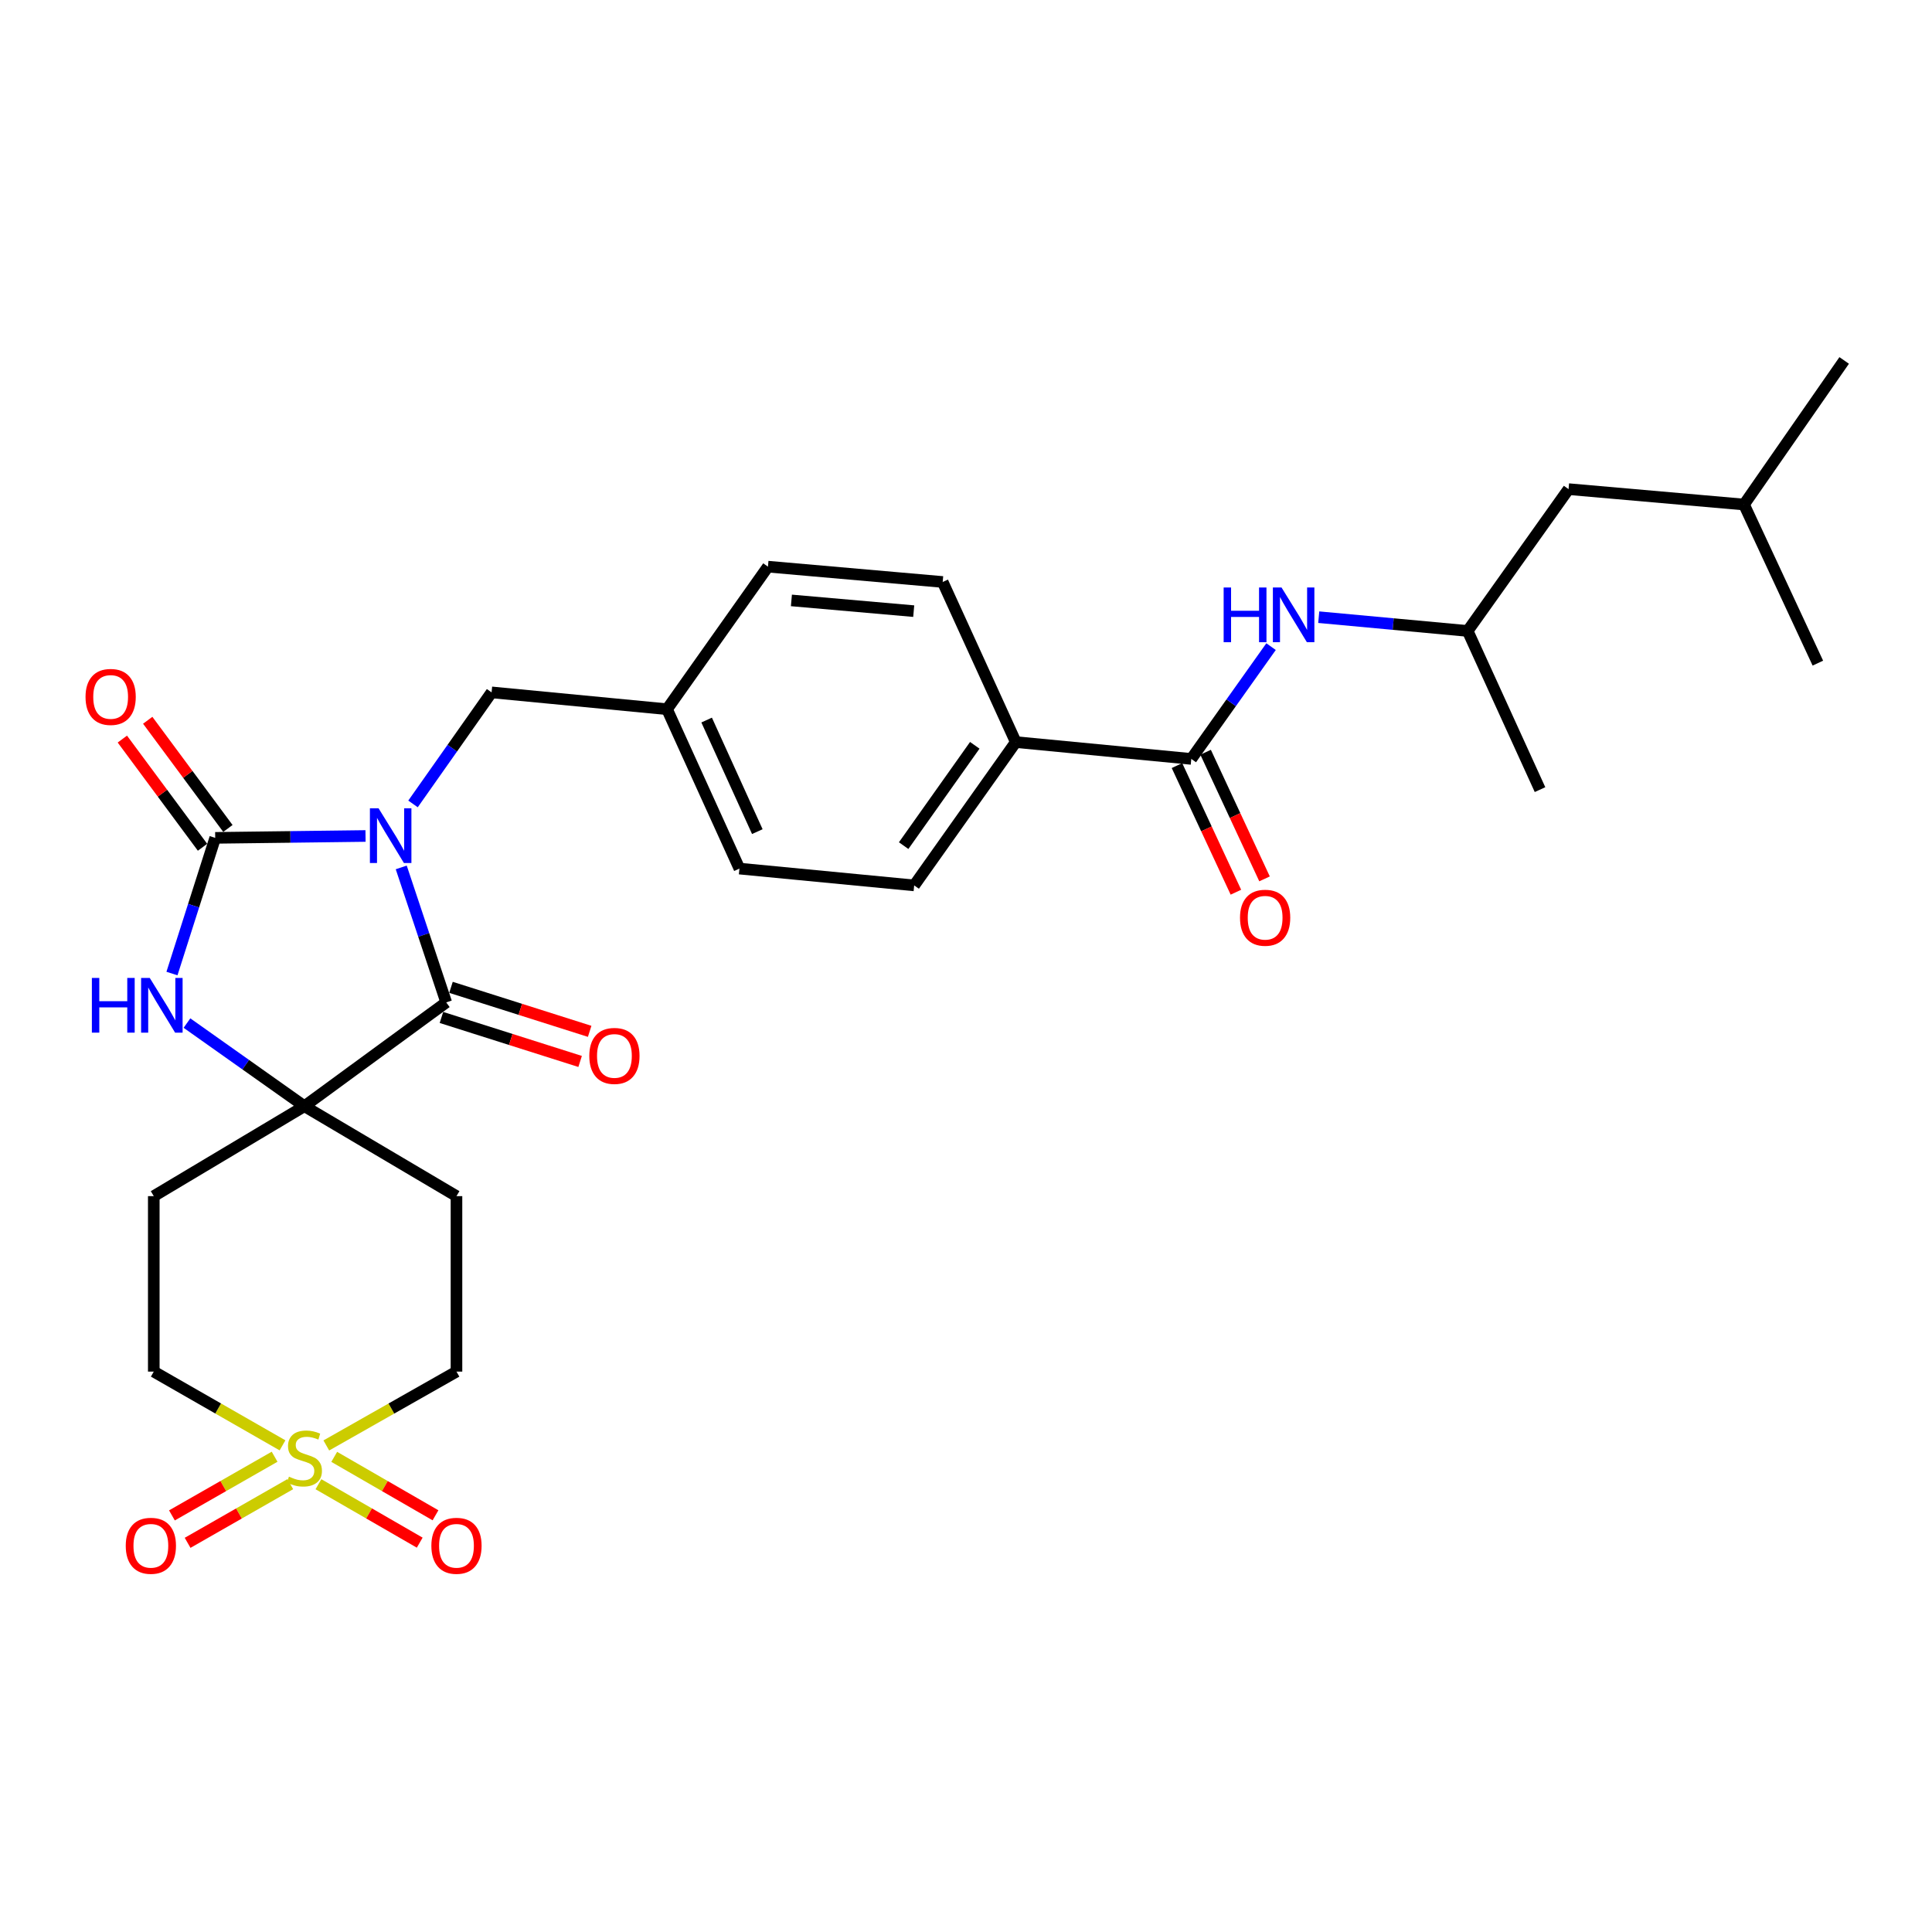 <?xml version='1.0' encoding='iso-8859-1'?>
<svg version='1.1' baseProfile='full'
              xmlns='http://www.w3.org/2000/svg'
                      xmlns:rdkit='http://www.rdkit.org/xml'
                      xmlns:xlink='http://www.w3.org/1999/xlink'
                  xml:space='preserve'
width='1000px' height='1000px' viewBox='0 0 1000 1000'>
<!-- END OF HEADER -->
<rect style='opacity:1.0;fill:#FFFFFF;stroke:none' width='1000' height='1000' x='0' y='0'> </rect>
<path class='bond-0' d='M 189.195,432.703 L 150.294,433.19' style='fill:none;fill-rule:evenodd;stroke:#0000FF;stroke-width:6px;stroke-linecap:butt;stroke-linejoin:miter;stroke-opacity:1' />
<path class='bond-0' d='M 150.294,433.19 L 111.392,433.676' style='fill:none;fill-rule:evenodd;stroke:#000000;stroke-width:6px;stroke-linecap:butt;stroke-linejoin:miter;stroke-opacity:1' />
<path class='bond-1' d='M 207.681,448.975 L 219.321,483.908' style='fill:none;fill-rule:evenodd;stroke:#0000FF;stroke-width:6px;stroke-linecap:butt;stroke-linejoin:miter;stroke-opacity:1' />
<path class='bond-1' d='M 219.321,483.908 L 230.96,518.84' style='fill:none;fill-rule:evenodd;stroke:#000000;stroke-width:6px;stroke-linecap:butt;stroke-linejoin:miter;stroke-opacity:1' />
<path class='bond-6' d='M 213.777,416.113 L 234.112,387.244' style='fill:none;fill-rule:evenodd;stroke:#0000FF;stroke-width:6px;stroke-linecap:butt;stroke-linejoin:miter;stroke-opacity:1' />
<path class='bond-6' d='M 234.112,387.244 L 254.447,358.375' style='fill:none;fill-rule:evenodd;stroke:#000000;stroke-width:6px;stroke-linecap:butt;stroke-linejoin:miter;stroke-opacity:1' />
<path class='bond-4' d='M 111.392,433.676 L 100.201,468.791' style='fill:none;fill-rule:evenodd;stroke:#000000;stroke-width:6px;stroke-linecap:butt;stroke-linejoin:miter;stroke-opacity:1' />
<path class='bond-4' d='M 100.201,468.791 L 89.01,503.905' style='fill:none;fill-rule:evenodd;stroke:#0000FF;stroke-width:6px;stroke-linecap:butt;stroke-linejoin:miter;stroke-opacity:1' />
<path class='bond-12' d='M 117.959,428.809 L 97.21,400.81' style='fill:none;fill-rule:evenodd;stroke:#000000;stroke-width:6px;stroke-linecap:butt;stroke-linejoin:miter;stroke-opacity:1' />
<path class='bond-12' d='M 97.21,400.81 L 76.46,372.811' style='fill:none;fill-rule:evenodd;stroke:#FF0000;stroke-width:6px;stroke-linecap:butt;stroke-linejoin:miter;stroke-opacity:1' />
<path class='bond-12' d='M 104.825,438.543 L 84.075,410.544' style='fill:none;fill-rule:evenodd;stroke:#000000;stroke-width:6px;stroke-linecap:butt;stroke-linejoin:miter;stroke-opacity:1' />
<path class='bond-12' d='M 84.075,410.544 L 63.326,382.545' style='fill:none;fill-rule:evenodd;stroke:#FF0000;stroke-width:6px;stroke-linecap:butt;stroke-linejoin:miter;stroke-opacity:1' />
<path class='bond-3' d='M 230.96,518.84 L 157.557,572.571' style='fill:none;fill-rule:evenodd;stroke:#000000;stroke-width:6px;stroke-linecap:butt;stroke-linejoin:miter;stroke-opacity:1' />
<path class='bond-14' d='M 228.489,526.632 L 264.378,538.017' style='fill:none;fill-rule:evenodd;stroke:#000000;stroke-width:6px;stroke-linecap:butt;stroke-linejoin:miter;stroke-opacity:1' />
<path class='bond-14' d='M 264.378,538.017 L 300.268,549.403' style='fill:none;fill-rule:evenodd;stroke:#FF0000;stroke-width:6px;stroke-linecap:butt;stroke-linejoin:miter;stroke-opacity:1' />
<path class='bond-14' d='M 233.432,511.049 L 269.322,522.434' style='fill:none;fill-rule:evenodd;stroke:#000000;stroke-width:6px;stroke-linecap:butt;stroke-linejoin:miter;stroke-opacity:1' />
<path class='bond-14' d='M 269.322,522.434 L 305.211,533.82' style='fill:none;fill-rule:evenodd;stroke:#FF0000;stroke-width:6px;stroke-linecap:butt;stroke-linejoin:miter;stroke-opacity:1' />
<path class='bond-2' d='M 146.231,748.111 L 112.913,729.026' style='fill:none;fill-rule:evenodd;stroke:#CCCC00;stroke-width:6px;stroke-linecap:butt;stroke-linejoin:miter;stroke-opacity:1' />
<path class='bond-2' d='M 112.913,729.026 L 79.595,709.941' style='fill:none;fill-rule:evenodd;stroke:#000000;stroke-width:6px;stroke-linecap:butt;stroke-linejoin:miter;stroke-opacity:1' />
<path class='bond-10' d='M 164.824,768.229 L 191.034,783.352' style='fill:none;fill-rule:evenodd;stroke:#CCCC00;stroke-width:6px;stroke-linecap:butt;stroke-linejoin:miter;stroke-opacity:1' />
<path class='bond-10' d='M 191.034,783.352 L 217.244,798.476' style='fill:none;fill-rule:evenodd;stroke:#FF0000;stroke-width:6px;stroke-linecap:butt;stroke-linejoin:miter;stroke-opacity:1' />
<path class='bond-10' d='M 172.995,754.069 L 199.204,769.192' style='fill:none;fill-rule:evenodd;stroke:#CCCC00;stroke-width:6px;stroke-linecap:butt;stroke-linejoin:miter;stroke-opacity:1' />
<path class='bond-10' d='M 199.204,769.192 L 225.414,784.316' style='fill:none;fill-rule:evenodd;stroke:#FF0000;stroke-width:6px;stroke-linecap:butt;stroke-linejoin:miter;stroke-opacity:1' />
<path class='bond-11' d='M 142.133,753.999 L 115.563,769.185' style='fill:none;fill-rule:evenodd;stroke:#CCCC00;stroke-width:6px;stroke-linecap:butt;stroke-linejoin:miter;stroke-opacity:1' />
<path class='bond-11' d='M 115.563,769.185 L 88.992,784.371' style='fill:none;fill-rule:evenodd;stroke:#FF0000;stroke-width:6px;stroke-linecap:butt;stroke-linejoin:miter;stroke-opacity:1' />
<path class='bond-11' d='M 150.245,768.193 L 123.675,783.379' style='fill:none;fill-rule:evenodd;stroke:#CCCC00;stroke-width:6px;stroke-linecap:butt;stroke-linejoin:miter;stroke-opacity:1' />
<path class='bond-11' d='M 123.675,783.379 L 97.104,798.565' style='fill:none;fill-rule:evenodd;stroke:#FF0000;stroke-width:6px;stroke-linecap:butt;stroke-linejoin:miter;stroke-opacity:1' />
<path class='bond-31' d='M 168.9,748.163 L 202.587,729.052' style='fill:none;fill-rule:evenodd;stroke:#CCCC00;stroke-width:6px;stroke-linecap:butt;stroke-linejoin:miter;stroke-opacity:1' />
<path class='bond-31' d='M 202.587,729.052 L 236.273,709.941' style='fill:none;fill-rule:evenodd;stroke:#000000;stroke-width:6px;stroke-linecap:butt;stroke-linejoin:miter;stroke-opacity:1' />
<path class='bond-8' d='M 157.557,572.571 L 236.273,619.118' style='fill:none;fill-rule:evenodd;stroke:#000000;stroke-width:6px;stroke-linecap:butt;stroke-linejoin:miter;stroke-opacity:1' />
<path class='bond-9' d='M 157.557,572.571 L 79.595,619.118' style='fill:none;fill-rule:evenodd;stroke:#000000;stroke-width:6px;stroke-linecap:butt;stroke-linejoin:miter;stroke-opacity:1' />
<path class='bond-29' d='M 157.557,572.571 L 127.165,551.057' style='fill:none;fill-rule:evenodd;stroke:#000000;stroke-width:6px;stroke-linecap:butt;stroke-linejoin:miter;stroke-opacity:1' />
<path class='bond-29' d='M 127.165,551.057 L 96.773,529.542' style='fill:none;fill-rule:evenodd;stroke:#0000FF;stroke-width:6px;stroke-linecap:butt;stroke-linejoin:miter;stroke-opacity:1' />
<path class='bond-5' d='M 616.612,392.815 L 525.771,384.105' style='fill:none;fill-rule:evenodd;stroke:#000000;stroke-width:6px;stroke-linecap:butt;stroke-linejoin:miter;stroke-opacity:1' />
<path class='bond-7' d='M 616.612,392.815 L 637.254,363.755' style='fill:none;fill-rule:evenodd;stroke:#000000;stroke-width:6px;stroke-linecap:butt;stroke-linejoin:miter;stroke-opacity:1' />
<path class='bond-7' d='M 637.254,363.755 L 657.897,334.696' style='fill:none;fill-rule:evenodd;stroke:#0000FF;stroke-width:6px;stroke-linecap:butt;stroke-linejoin:miter;stroke-opacity:1' />
<path class='bond-17' d='M 609.201,396.264 L 624.451,429.032' style='fill:none;fill-rule:evenodd;stroke:#000000;stroke-width:6px;stroke-linecap:butt;stroke-linejoin:miter;stroke-opacity:1' />
<path class='bond-17' d='M 624.451,429.032 L 639.701,461.801' style='fill:none;fill-rule:evenodd;stroke:#FF0000;stroke-width:6px;stroke-linecap:butt;stroke-linejoin:miter;stroke-opacity:1' />
<path class='bond-17' d='M 624.023,389.366 L 639.273,422.135' style='fill:none;fill-rule:evenodd;stroke:#000000;stroke-width:6px;stroke-linecap:butt;stroke-linejoin:miter;stroke-opacity:1' />
<path class='bond-17' d='M 639.273,422.135 L 654.523,454.903' style='fill:none;fill-rule:evenodd;stroke:#FF0000;stroke-width:6px;stroke-linecap:butt;stroke-linejoin:miter;stroke-opacity:1' />
<path class='bond-21' d='M 254.447,358.375 L 345.252,367.085' style='fill:none;fill-rule:evenodd;stroke:#000000;stroke-width:6px;stroke-linecap:butt;stroke-linejoin:miter;stroke-opacity:1' />
<path class='bond-20' d='M 682.581,319.451 L 721.12,323.015' style='fill:none;fill-rule:evenodd;stroke:#0000FF;stroke-width:6px;stroke-linecap:butt;stroke-linejoin:miter;stroke-opacity:1' />
<path class='bond-20' d='M 721.12,323.015 L 759.658,326.578' style='fill:none;fill-rule:evenodd;stroke:#000000;stroke-width:6px;stroke-linecap:butt;stroke-linejoin:miter;stroke-opacity:1' />
<path class='bond-15' d='M 236.273,619.118 L 236.273,709.941' style='fill:none;fill-rule:evenodd;stroke:#000000;stroke-width:6px;stroke-linecap:butt;stroke-linejoin:miter;stroke-opacity:1' />
<path class='bond-16' d='M 79.595,619.118 L 79.595,709.941' style='fill:none;fill-rule:evenodd;stroke:#000000;stroke-width:6px;stroke-linecap:butt;stroke-linejoin:miter;stroke-opacity:1' />
<path class='bond-13' d='M 525.771,384.105 L 473.176,458.28' style='fill:none;fill-rule:evenodd;stroke:#000000;stroke-width:6px;stroke-linecap:butt;stroke-linejoin:miter;stroke-opacity:1' />
<path class='bond-13' d='M 504.546,385.775 L 467.729,437.698' style='fill:none;fill-rule:evenodd;stroke:#000000;stroke-width:6px;stroke-linecap:butt;stroke-linejoin:miter;stroke-opacity:1' />
<path class='bond-30' d='M 525.771,384.105 L 487.934,301.229' style='fill:none;fill-rule:evenodd;stroke:#000000;stroke-width:6px;stroke-linecap:butt;stroke-linejoin:miter;stroke-opacity:1' />
<path class='bond-18' d='M 487.934,301.229 L 397.493,293.3' style='fill:none;fill-rule:evenodd;stroke:#000000;stroke-width:6px;stroke-linecap:butt;stroke-linejoin:miter;stroke-opacity:1' />
<path class='bond-18' d='M 472.94,316.325 L 409.631,310.775' style='fill:none;fill-rule:evenodd;stroke:#000000;stroke-width:6px;stroke-linecap:butt;stroke-linejoin:miter;stroke-opacity:1' />
<path class='bond-19' d='M 473.176,458.28 L 382.725,449.579' style='fill:none;fill-rule:evenodd;stroke:#000000;stroke-width:6px;stroke-linecap:butt;stroke-linejoin:miter;stroke-opacity:1' />
<path class='bond-22' d='M 759.658,326.578 L 811.881,253.175' style='fill:none;fill-rule:evenodd;stroke:#000000;stroke-width:6px;stroke-linecap:butt;stroke-linejoin:miter;stroke-opacity:1' />
<path class='bond-26' d='M 759.658,326.578 L 797.113,408.709' style='fill:none;fill-rule:evenodd;stroke:#000000;stroke-width:6px;stroke-linecap:butt;stroke-linejoin:miter;stroke-opacity:1' />
<path class='bond-23' d='M 345.252,367.085 L 397.493,293.3' style='fill:none;fill-rule:evenodd;stroke:#000000;stroke-width:6px;stroke-linecap:butt;stroke-linejoin:miter;stroke-opacity:1' />
<path class='bond-24' d='M 345.252,367.085 L 382.725,449.579' style='fill:none;fill-rule:evenodd;stroke:#000000;stroke-width:6px;stroke-linecap:butt;stroke-linejoin:miter;stroke-opacity:1' />
<path class='bond-24' d='M 365.757,372.698 L 391.989,430.444' style='fill:none;fill-rule:evenodd;stroke:#000000;stroke-width:6px;stroke-linecap:butt;stroke-linejoin:miter;stroke-opacity:1' />
<path class='bond-25' d='M 811.881,253.175 L 902.704,261.14' style='fill:none;fill-rule:evenodd;stroke:#000000;stroke-width:6px;stroke-linecap:butt;stroke-linejoin:miter;stroke-opacity:1' />
<path class='bond-27' d='M 902.704,261.14 L 940.922,343.235' style='fill:none;fill-rule:evenodd;stroke:#000000;stroke-width:6px;stroke-linecap:butt;stroke-linejoin:miter;stroke-opacity:1' />
<path class='bond-28' d='M 902.704,261.14 L 954.545,186.565' style='fill:none;fill-rule:evenodd;stroke:#000000;stroke-width:6px;stroke-linecap:butt;stroke-linejoin:miter;stroke-opacity:1' />
<path  class='atom-0' d='M 195.946 418.381
L 205.226 433.381
Q 206.146 434.861, 207.626 437.541
Q 209.106 440.221, 209.186 440.381
L 209.186 418.381
L 212.946 418.381
L 212.946 446.701
L 209.066 446.701
L 199.106 430.301
Q 197.946 428.381, 196.706 426.181
Q 195.506 423.981, 195.146 423.301
L 195.146 446.701
L 191.466 446.701
L 191.466 418.381
L 195.946 418.381
' fill='#0000FF'/>
<path  class='atom-3' d='M 149.557 764.318
Q 149.877 764.438, 151.197 764.998
Q 152.517 765.558, 153.957 765.918
Q 155.437 766.238, 156.877 766.238
Q 159.557 766.238, 161.117 764.958
Q 162.677 763.638, 162.677 761.358
Q 162.677 759.798, 161.877 758.838
Q 161.117 757.878, 159.917 757.358
Q 158.717 756.838, 156.717 756.238
Q 154.197 755.478, 152.677 754.758
Q 151.197 754.038, 150.117 752.518
Q 149.077 750.998, 149.077 748.438
Q 149.077 744.878, 151.477 742.678
Q 153.917 740.478, 158.717 740.478
Q 161.997 740.478, 165.717 742.038
L 164.797 745.118
Q 161.397 743.718, 158.837 743.718
Q 156.077 743.718, 154.557 744.878
Q 153.037 745.998, 153.077 747.958
Q 153.077 749.478, 153.837 750.398
Q 154.637 751.318, 155.757 751.838
Q 156.917 752.358, 158.837 752.958
Q 161.397 753.758, 162.917 754.558
Q 164.437 755.358, 165.517 756.998
Q 166.637 758.598, 166.637 761.358
Q 166.637 765.278, 163.997 767.398
Q 161.397 769.478, 157.037 769.478
Q 154.517 769.478, 152.597 768.918
Q 150.717 768.398, 148.477 767.478
L 149.557 764.318
' fill='#CCCC00'/>
<path  class='atom-5' d='M 47.553 506.179
L 51.393 506.179
L 51.393 518.219
L 65.873 518.219
L 65.873 506.179
L 69.713 506.179
L 69.713 534.499
L 65.873 534.499
L 65.873 521.419
L 51.393 521.419
L 51.393 534.499
L 47.553 534.499
L 47.553 506.179
' fill='#0000FF'/>
<path  class='atom-5' d='M 77.513 506.179
L 86.793 521.179
Q 87.713 522.659, 89.193 525.339
Q 90.673 528.019, 90.753 528.179
L 90.753 506.179
L 94.513 506.179
L 94.513 534.499
L 90.633 534.499
L 80.673 518.099
Q 79.513 516.179, 78.273 513.979
Q 77.073 511.779, 76.713 511.099
L 76.713 534.499
L 73.033 534.499
L 73.033 506.179
L 77.513 506.179
' fill='#0000FF'/>
<path  class='atom-8' d='M 633.36 304.089
L 637.2 304.089
L 637.2 316.129
L 651.68 316.129
L 651.68 304.089
L 655.52 304.089
L 655.52 332.409
L 651.68 332.409
L 651.68 319.329
L 637.2 319.329
L 637.2 332.409
L 633.36 332.409
L 633.36 304.089
' fill='#0000FF'/>
<path  class='atom-8' d='M 663.32 304.089
L 672.6 319.089
Q 673.52 320.569, 675 323.249
Q 676.48 325.929, 676.56 326.089
L 676.56 304.089
L 680.32 304.089
L 680.32 332.409
L 676.44 332.409
L 666.48 316.009
Q 665.32 314.089, 664.08 311.889
Q 662.88 309.689, 662.52 309.009
L 662.52 332.409
L 658.84 332.409
L 658.84 304.089
L 663.32 304.089
' fill='#0000FF'/>
<path  class='atom-11' d='M 223.273 800.099
Q 223.273 793.299, 226.633 789.499
Q 229.993 785.699, 236.273 785.699
Q 242.553 785.699, 245.913 789.499
Q 249.273 793.299, 249.273 800.099
Q 249.273 806.979, 245.873 810.899
Q 242.473 814.779, 236.273 814.779
Q 230.033 814.779, 226.633 810.899
Q 223.273 807.019, 223.273 800.099
M 236.273 811.579
Q 240.593 811.579, 242.913 808.699
Q 245.273 805.779, 245.273 800.099
Q 245.273 794.539, 242.913 791.739
Q 240.593 788.899, 236.273 788.899
Q 231.953 788.899, 229.593 791.699
Q 227.273 794.499, 227.273 800.099
Q 227.273 805.819, 229.593 808.699
Q 231.953 811.579, 236.273 811.579
' fill='#FF0000'/>
<path  class='atom-12' d='M 65.087 800.099
Q 65.087 793.299, 68.447 789.499
Q 71.807 785.699, 78.087 785.699
Q 84.367 785.699, 87.727 789.499
Q 91.087 793.299, 91.087 800.099
Q 91.087 806.979, 87.687 810.899
Q 84.287 814.779, 78.087 814.779
Q 71.847 814.779, 68.447 810.899
Q 65.087 807.019, 65.087 800.099
M 78.087 811.579
Q 82.407 811.579, 84.727 808.699
Q 87.087 805.779, 87.087 800.099
Q 87.087 794.539, 84.727 791.739
Q 82.407 788.899, 78.087 788.899
Q 73.767 788.899, 71.407 791.699
Q 69.087 794.499, 69.087 800.099
Q 69.087 805.819, 71.407 808.699
Q 73.767 811.579, 78.087 811.579
' fill='#FF0000'/>
<path  class='atom-13' d='M 44.271 360.725
Q 44.271 353.925, 47.631 350.125
Q 50.991 346.325, 57.271 346.325
Q 63.551 346.325, 66.911 350.125
Q 70.271 353.925, 70.271 360.725
Q 70.271 367.605, 66.871 371.525
Q 63.471 375.405, 57.271 375.405
Q 51.031 375.405, 47.631 371.525
Q 44.271 367.645, 44.271 360.725
M 57.271 372.205
Q 61.591 372.205, 63.911 369.325
Q 66.271 366.405, 66.271 360.725
Q 66.271 355.165, 63.911 352.365
Q 61.591 349.525, 57.271 349.525
Q 52.951 349.525, 50.591 352.325
Q 48.271 355.125, 48.271 360.725
Q 48.271 366.445, 50.591 369.325
Q 52.951 372.205, 57.271 372.205
' fill='#FF0000'/>
<path  class='atom-15' d='M 305.023 546.54
Q 305.023 539.74, 308.383 535.94
Q 311.743 532.14, 318.023 532.14
Q 324.303 532.14, 327.663 535.94
Q 331.023 539.74, 331.023 546.54
Q 331.023 553.42, 327.623 557.34
Q 324.223 561.22, 318.023 561.22
Q 311.783 561.22, 308.383 557.34
Q 305.023 553.46, 305.023 546.54
M 318.023 558.02
Q 322.343 558.02, 324.663 555.14
Q 327.023 552.22, 327.023 546.54
Q 327.023 540.98, 324.663 538.18
Q 322.343 535.34, 318.023 535.34
Q 313.703 535.34, 311.343 538.14
Q 309.023 540.94, 309.023 546.54
Q 309.023 552.26, 311.343 555.14
Q 313.703 558.02, 318.023 558.02
' fill='#FF0000'/>
<path  class='atom-18' d='M 641.83 475.017
Q 641.83 468.217, 645.19 464.417
Q 648.55 460.617, 654.83 460.617
Q 661.11 460.617, 664.47 464.417
Q 667.83 468.217, 667.83 475.017
Q 667.83 481.897, 664.43 485.817
Q 661.03 489.697, 654.83 489.697
Q 648.59 489.697, 645.19 485.817
Q 641.83 481.937, 641.83 475.017
M 654.83 486.497
Q 659.15 486.497, 661.47 483.617
Q 663.83 480.697, 663.83 475.017
Q 663.83 469.457, 661.47 466.657
Q 659.15 463.817, 654.83 463.817
Q 650.51 463.817, 648.15 466.617
Q 645.83 469.417, 645.83 475.017
Q 645.83 480.737, 648.15 483.617
Q 650.51 486.497, 654.83 486.497
' fill='#FF0000'/>
</svg>
